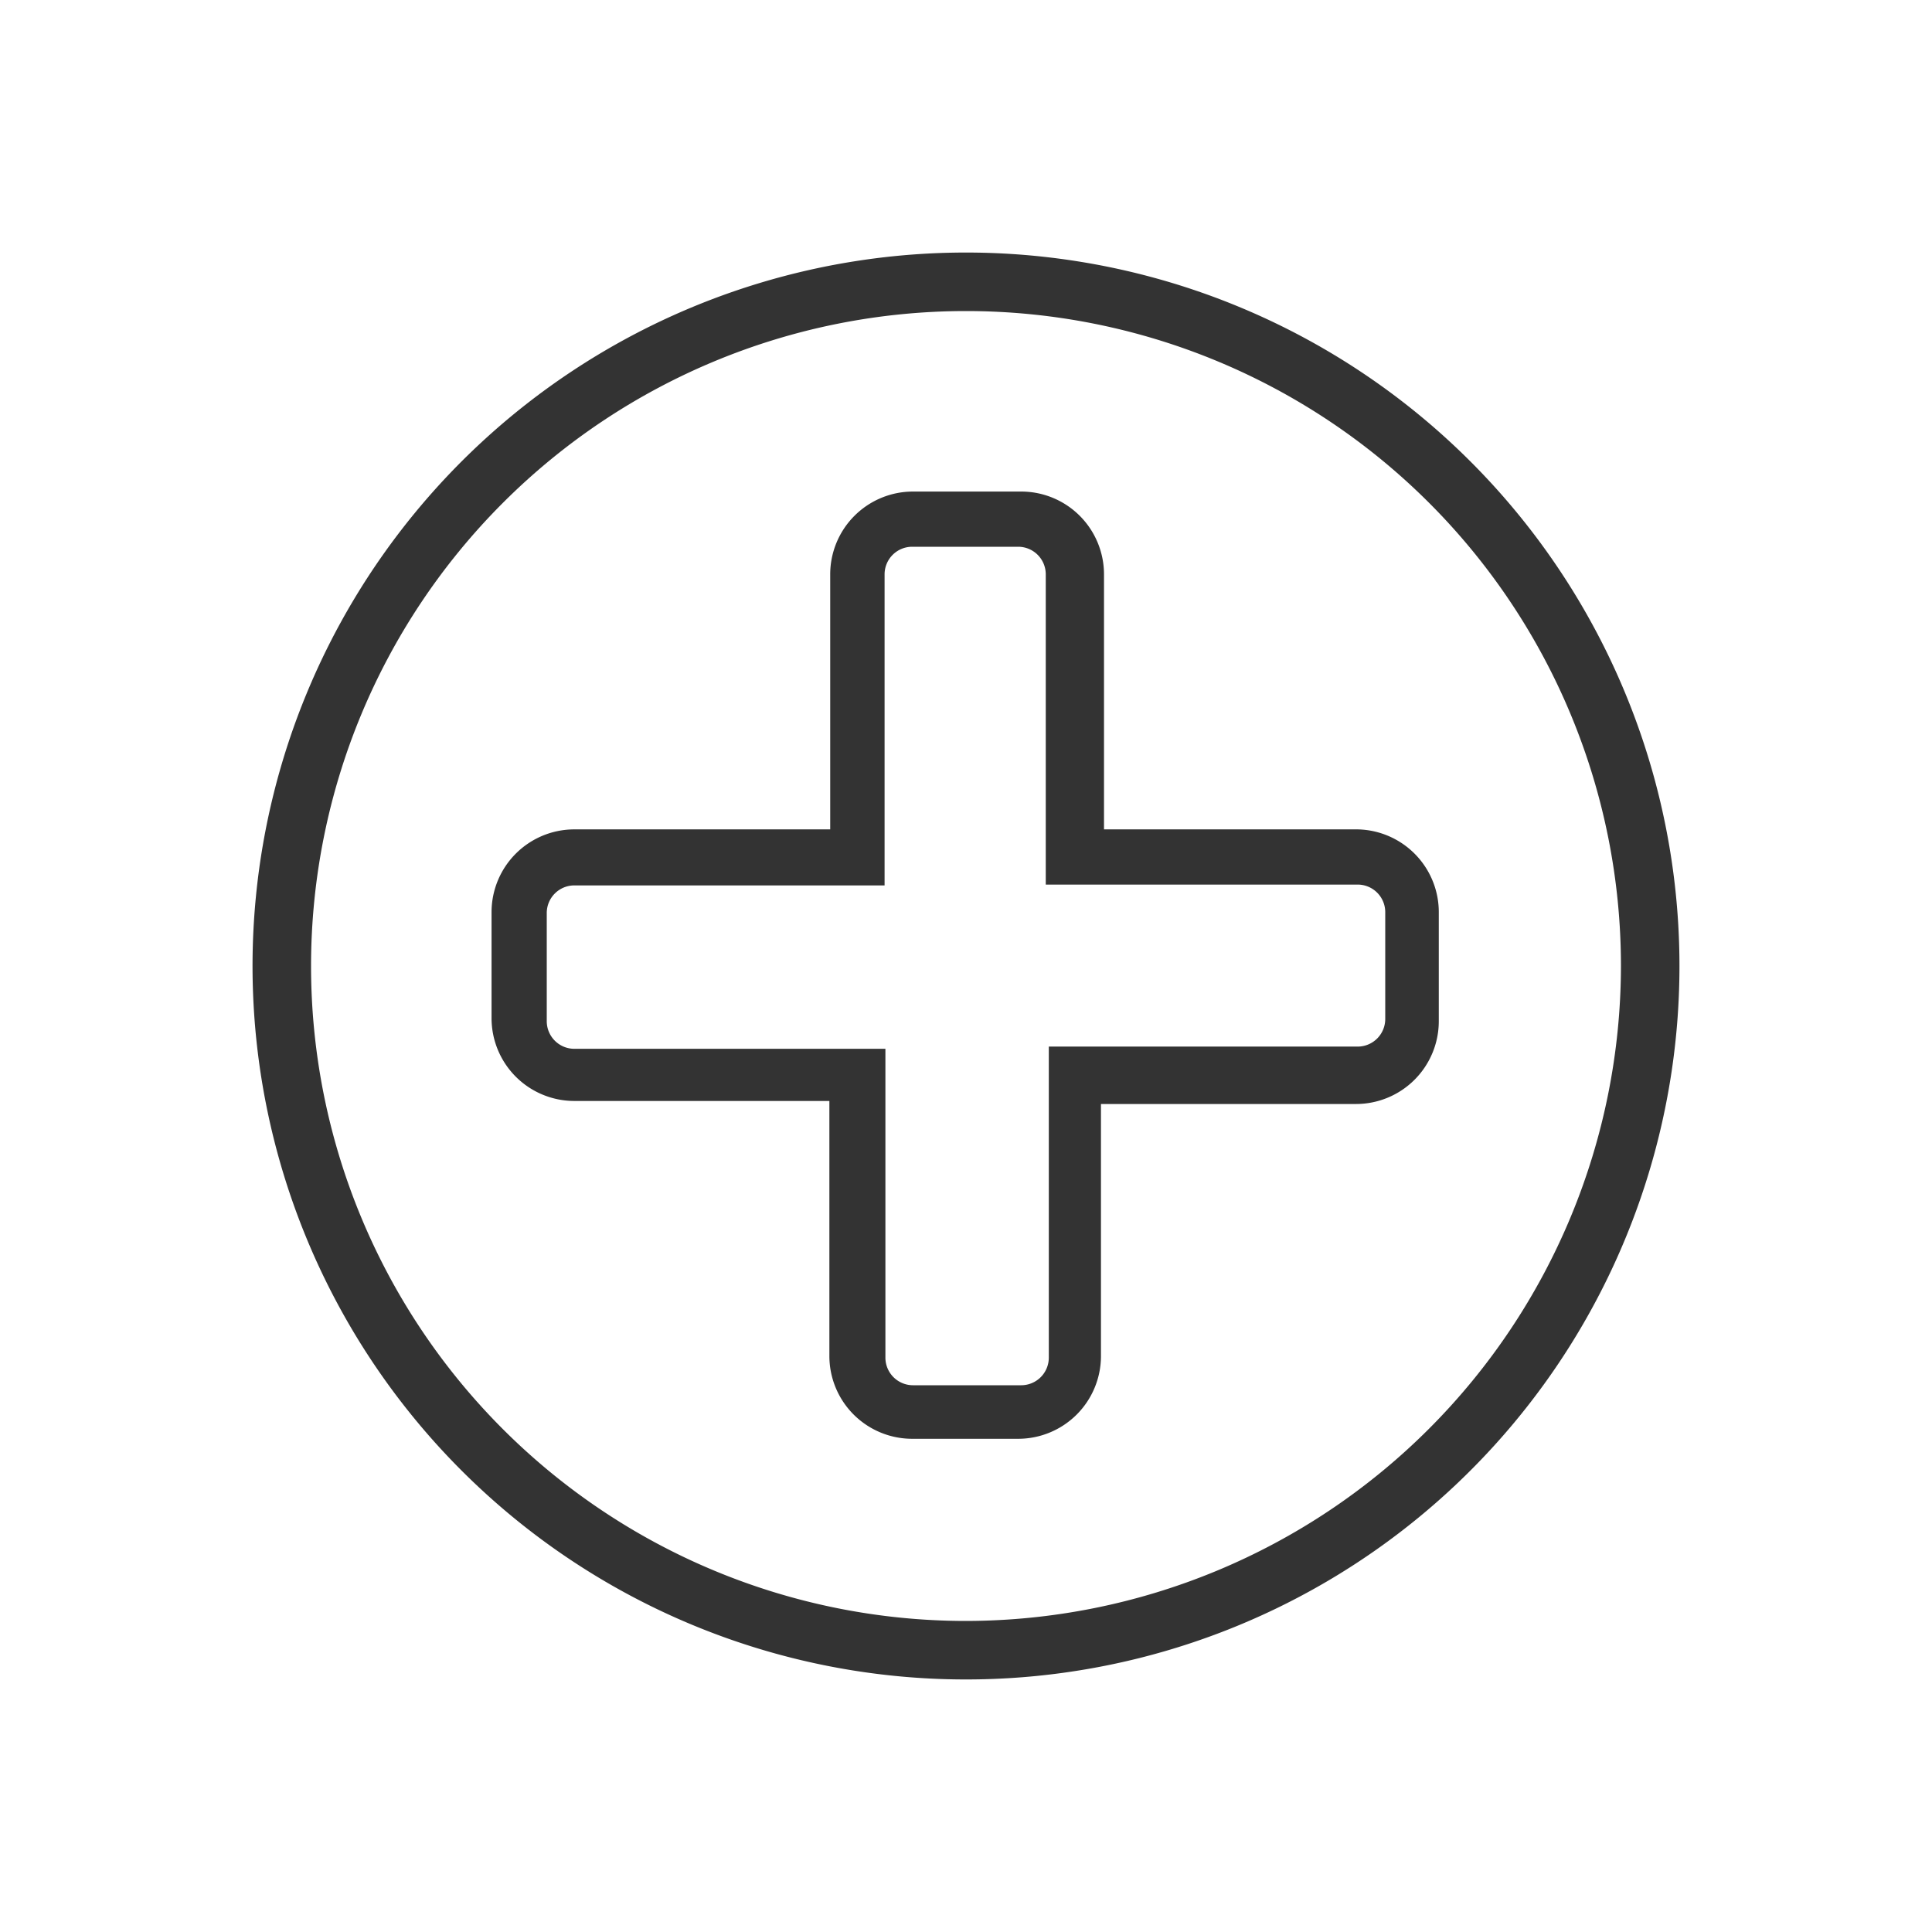 <svg id="Layer_1" data-name="Layer 1" xmlns="http://www.w3.org/2000/svg" viewBox="0 0 70 70"><defs><style>.cls-1{fill:#333;}</style></defs><title>Security and Safety </title><path class="cls-1" d="M49.19,30.05H40V20.81a3,3,0,0,0-3-3H33.08a3,3,0,0,0-3,3v9.24H20.81a3,3,0,0,0-3,3v3.84a3,3,0,0,0,3,3h9.24v9.24a3,3,0,0,0,3,3h3.84a3,3,0,0,0,3-3V40h9.24a3,3,0,0,0,3-3V33.08A3,3,0,0,0,49.19,30.05Zm1,6.87a1,1,0,0,1-1,1H38V49.19a1,1,0,0,1-1,1H33.08a1,1,0,0,1-1-1V38H20.81a1,1,0,0,1-1-1V33.08a1,1,0,0,1,1-1H32.05V20.81a1,1,0,0,1,1-1h3.84a1,1,0,0,1,1,1V32.05H49.19a1,1,0,0,1,1,1Z"/><path class="cls-1" d="M35,9.15A25.85,25.85,0,1,0,60.85,35,25.85,25.85,0,0,0,35,9.15Zm0,49.58A23.73,23.73,0,1,1,58.73,35,23.76,23.76,0,0,1,35,58.73Z"/></svg>